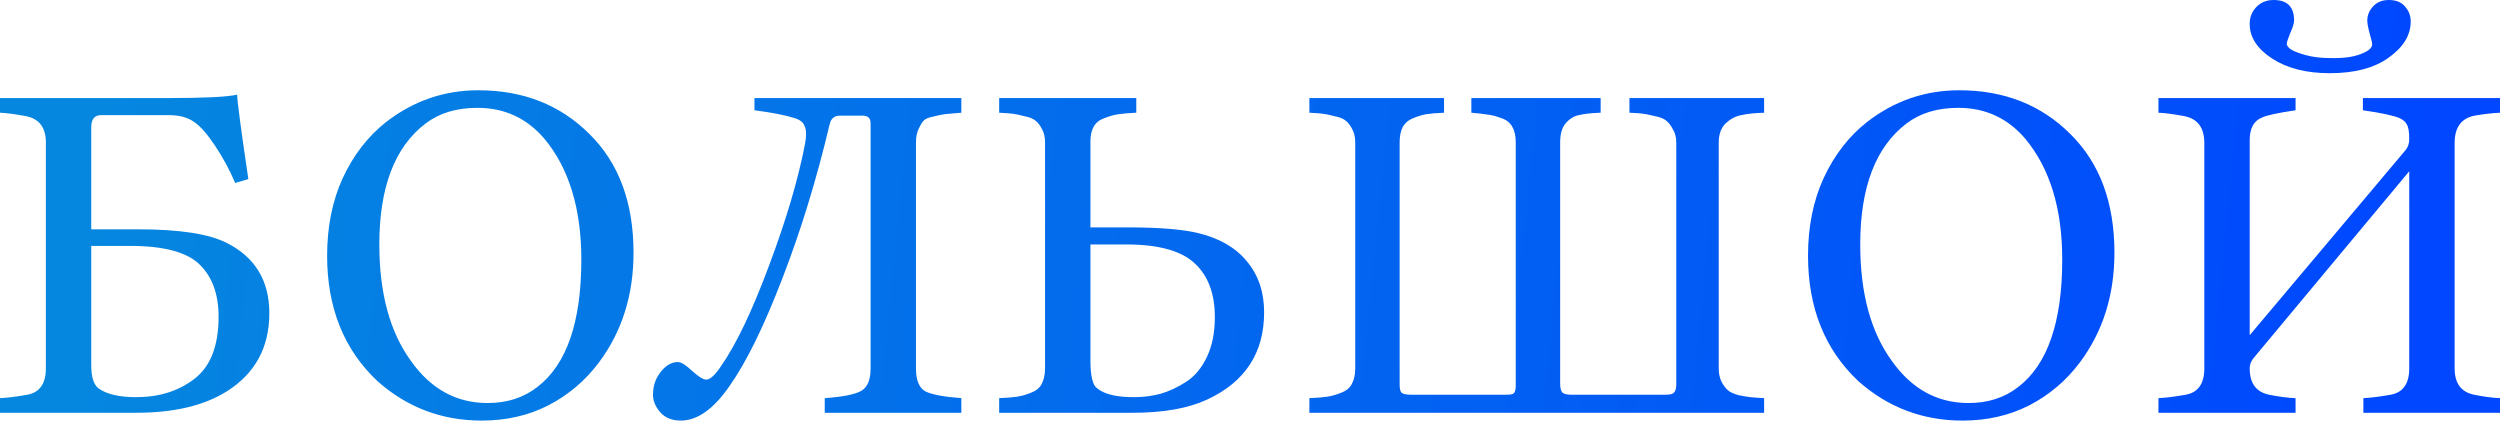 <?xml version="1.0" encoding="UTF-8"?> <svg xmlns="http://www.w3.org/2000/svg" width="656" height="111" viewBox="0 0 656 111" fill="none"> <path d="M23.942 64.528V95.767C23.942 98.925 24.582 100.973 25.862 101.912C27.996 103.449 31.282 104.217 35.721 104.217C41.781 104.217 46.902 102.595 51.084 99.352C55.266 96.108 57.358 90.688 57.358 83.092C57.358 77.203 55.693 72.636 52.364 69.393C49.036 66.15 42.976 64.528 34.184 64.528H23.942ZM35.721 108.314H0V104.473C1.878 104.388 4.268 104.089 7.17 103.577C10.414 102.979 12.035 100.675 12.035 96.663V37.386C12.035 33.459 10.285 31.155 6.786 30.472C4.055 29.96 1.793 29.661 0 29.576V25.735H43.786C53.517 25.735 59.662 25.436 62.223 24.839C62.308 26.973 63.289 34.355 65.167 46.988L61.711 48.012C60.26 44.598 58.51 41.355 56.461 38.282C54.413 35.209 52.578 33.118 50.956 32.008C49.249 30.813 47.072 30.216 44.427 30.216H26.503C24.795 30.216 23.942 31.283 23.942 33.417V60.175H36.361C47.115 60.175 54.84 61.37 59.534 63.76C66.96 67.515 70.672 73.66 70.672 82.196C70.672 91.158 66.96 97.986 59.534 102.68C53.559 106.436 45.621 108.314 35.721 108.314ZM126.421 110.362C115.923 110.362 106.79 106.905 99.023 99.992C90.232 91.713 85.836 80.745 85.836 67.088C85.836 59.492 87.202 52.706 89.933 46.732C92.75 40.672 96.548 35.764 101.328 32.008C108.497 26.46 116.563 23.686 125.525 23.686C137.304 23.686 147.034 27.527 154.716 35.209C162.397 42.806 166.238 53.176 166.238 66.32C166.238 77.416 163.208 87.018 157.148 95.127C153.563 99.906 149.125 103.662 143.833 106.393C138.627 109.039 132.823 110.362 126.421 110.362ZM127.958 105.753C133.079 105.753 137.432 104.345 141.017 101.528C148.698 95.639 152.539 84.5 152.539 68.113C152.539 54.712 149.296 44.128 142.809 36.361C138.2 30.984 132.353 28.296 125.269 28.296C119.806 28.296 115.283 29.661 111.698 32.392C103.589 38.538 99.535 49.122 99.535 64.144C99.535 76.947 102.309 87.146 107.857 94.743C113.064 102.083 119.764 105.753 127.958 105.753ZM252.257 104.473V108.314H216.409V104.473C221.188 104.131 224.389 103.491 226.011 102.552C227.633 101.614 228.443 99.65 228.443 96.663V32.52C228.443 31.667 228.273 31.112 227.931 30.856C227.59 30.515 227.035 30.344 226.267 30.344H220.378C218.927 30.344 218.03 31.112 217.689 32.648C214.275 47.073 210.135 60.559 205.27 73.106C200.49 85.567 195.881 94.956 191.443 101.272C187.261 107.332 182.993 110.362 178.64 110.362C176.336 110.362 174.543 109.637 173.263 108.186C171.983 106.735 171.342 105.198 171.342 103.577C171.342 101.272 172.025 99.266 173.391 97.559C174.757 95.852 176.25 94.999 177.872 94.999C178.725 94.999 179.963 95.767 181.585 97.303C183.292 98.84 184.529 99.608 185.298 99.608C186.322 99.608 187.602 98.456 189.139 96.151C193.15 90.432 197.375 81.598 201.813 69.649C206.337 57.614 209.495 46.902 211.288 37.514C211.629 35.55 211.586 34.099 211.16 33.161C210.818 32.136 209.922 31.411 208.471 30.984C206.081 30.216 202.582 29.533 197.973 28.936V25.735H252.257V29.576C250.123 29.747 248.672 29.875 247.904 29.96C247.221 30.045 246.197 30.259 244.831 30.6C243.551 30.856 242.697 31.24 242.271 31.752C241.844 32.264 241.417 32.99 240.99 33.929C240.564 34.868 240.35 36.02 240.35 37.386V96.663C240.35 99.736 241.161 101.742 242.783 102.68C244.49 103.534 247.648 104.131 252.257 104.473ZM286.127 64.144V94.487C286.127 98.669 286.724 101.144 287.919 101.912C289.797 103.449 292.998 104.217 297.521 104.217C299.996 104.217 302.344 103.918 304.563 103.321C306.867 102.638 309.129 101.571 311.348 100.12C313.568 98.669 315.36 96.492 316.726 93.59C318.091 90.688 318.774 87.232 318.774 83.22C318.774 77.075 317.024 72.38 313.525 69.137C310.025 65.808 304.008 64.144 295.473 64.144H286.127ZM297.137 108.314H262.185V104.473C264.234 104.388 265.813 104.259 266.922 104.089C268.032 103.918 269.227 103.577 270.507 103.065C271.873 102.552 272.812 101.784 273.324 100.76C273.921 99.65 274.22 98.285 274.22 96.663V37.386C274.22 36.02 273.964 34.868 273.452 33.929C272.94 32.905 272.342 32.136 271.659 31.624C271.062 31.112 270.08 30.728 268.715 30.472C267.434 30.131 266.41 29.917 265.642 29.832C264.959 29.747 263.807 29.661 262.185 29.576V25.735H298.161V29.576C296.284 29.661 294.747 29.789 293.552 29.96C292.357 30.131 291.12 30.472 289.839 30.984C288.559 31.411 287.62 32.136 287.023 33.161C286.425 34.185 286.127 35.508 286.127 37.13V59.663H295.729C304.179 59.663 310.452 60.175 314.549 61.199C320.097 62.565 324.322 65.04 327.224 68.625C330.211 72.21 331.705 76.648 331.705 81.94C331.705 92.609 326.712 100.248 316.726 104.857C311.775 107.161 305.246 108.314 297.137 108.314ZM462.902 108.314H343.579V104.473C345.627 104.388 347.206 104.259 348.316 104.089C349.425 103.918 350.62 103.577 351.901 103.065C353.266 102.552 354.205 101.784 354.717 100.76C355.315 99.65 355.613 98.285 355.613 96.663V37.386C355.613 36.02 355.357 34.868 354.845 33.929C354.333 32.905 353.736 32.136 353.053 31.624C352.455 31.112 351.474 30.728 350.108 30.472C348.828 30.131 347.804 29.917 347.035 29.832C346.353 29.747 345.2 29.661 343.579 29.576V25.735H378.915V29.576C376.952 29.661 375.415 29.789 374.306 29.96C373.281 30.131 372.129 30.472 370.849 30.984C369.569 31.496 368.63 32.307 368.032 33.417C367.52 34.441 367.264 35.764 367.264 37.386V100.888C367.264 101.998 367.435 102.723 367.776 103.065C368.203 103.406 369.056 103.577 370.337 103.577H395.174C396.284 103.577 396.967 103.449 397.223 103.193C397.564 102.851 397.735 102.168 397.735 101.144V37.386C397.735 35.678 397.436 34.313 396.839 33.289C396.241 32.179 395.26 31.411 393.894 30.984C392.529 30.472 391.376 30.173 390.437 30.088C389.498 29.917 388.047 29.747 386.084 29.576V25.735H420.012V29.576C417.537 29.661 415.616 29.875 414.251 30.216C412.971 30.472 411.818 31.198 410.794 32.392C409.855 33.502 409.386 35.166 409.386 37.386V100.76C409.386 101.87 409.599 102.638 410.026 103.065C410.453 103.406 411.263 103.577 412.458 103.577H437.04C438.15 103.577 438.875 103.406 439.216 103.065C439.643 102.638 439.857 101.912 439.857 100.888V37.386C439.857 36.02 439.558 34.868 438.96 33.929C438.448 32.905 437.851 32.136 437.168 31.624C436.571 31.112 435.589 30.728 434.223 30.472C432.858 30.131 431.833 29.917 431.151 29.832C430.468 29.747 429.273 29.661 427.566 29.576V25.735H462.902V29.576C460.341 29.661 458.336 29.875 456.885 30.216C455.434 30.472 454.068 31.198 452.788 32.392C451.593 33.587 450.995 35.252 450.995 37.386V96.663C450.995 98.029 451.251 99.224 451.763 100.248C452.275 101.187 452.83 101.912 453.428 102.424C454.025 102.937 454.964 103.363 456.244 103.705C457.525 103.961 458.549 104.131 459.317 104.217C460.085 104.302 461.28 104.388 462.902 104.473V108.314ZM515.01 110.362C504.511 110.362 495.379 106.905 487.611 99.992C478.82 91.713 474.424 80.745 474.424 67.088C474.424 59.492 475.79 52.706 478.521 46.732C481.338 40.672 485.136 35.764 489.916 32.008C497.086 26.46 505.151 23.686 514.114 23.686C525.892 23.686 535.622 27.527 543.304 35.209C550.986 42.806 554.827 53.176 554.827 66.32C554.827 77.416 551.797 87.018 545.737 95.127C542.152 99.906 537.714 103.662 532.422 106.393C527.215 109.039 521.411 110.362 515.01 110.362ZM516.546 105.753C521.667 105.753 526.02 104.345 529.605 101.528C537.287 95.639 541.128 84.5 541.128 68.113C541.128 54.712 537.884 44.128 531.397 36.361C526.788 30.984 520.942 28.296 513.857 28.296C508.395 28.296 503.871 29.661 500.286 32.392C492.178 38.538 488.124 49.122 488.124 64.144C488.124 76.947 490.898 87.146 496.446 94.743C501.652 102.083 508.352 105.753 516.546 105.753ZM602.356 108.314H566.379V104.473C568.257 104.388 570.647 104.089 573.549 103.577C576.792 102.979 578.414 100.675 578.414 96.663V37.514C578.414 33.502 576.664 31.155 573.165 30.472C570.434 29.96 568.172 29.661 566.379 29.576V25.735H602.356V28.936C597.661 29.619 594.717 30.259 593.522 30.856C591.388 31.71 590.321 33.673 590.321 36.745V87.957L631.29 39.306C631.888 38.538 632.186 37.599 632.186 36.489C632.186 34.612 631.973 33.331 631.546 32.648C631.205 31.966 630.565 31.411 629.626 30.984C628.004 30.301 624.803 29.619 620.024 28.936V25.735H656V29.576C654.037 29.661 651.818 29.917 649.342 30.344C645.843 31.027 644.093 33.417 644.093 37.514V96.663C644.093 100.589 645.8 102.894 649.214 103.577C651.69 104.089 653.951 104.388 656 104.473V108.314H620.152V104.473C622.029 104.388 624.419 104.089 627.321 103.577C630.565 102.979 632.186 100.675 632.186 96.663V44.939L591.217 94.103C590.62 94.871 590.321 95.724 590.321 96.663C590.321 100.589 592.028 102.894 595.442 103.577C597.917 104.089 600.222 104.388 602.356 104.473V108.314ZM611.318 19.205C605.172 19.205 600.136 17.925 596.21 15.365C592.284 12.804 590.321 9.774 590.321 6.274C590.321 4.567 590.876 3.116 591.985 1.921C593.18 0.641 594.717 0.001 596.594 0.001C600.179 0.001 601.972 1.793 601.972 5.378C601.972 6.061 601.63 7.171 600.947 8.707C600.35 10.158 600.051 11.097 600.051 11.524C600.051 11.95 600.393 12.42 601.075 12.932C601.844 13.444 603.166 13.956 605.044 14.468C606.922 14.98 609.056 15.236 611.446 15.236C614.774 15.322 617.42 14.98 619.384 14.212C621.432 13.444 622.456 12.591 622.456 11.652C622.456 11.225 622.243 10.286 621.816 8.835C621.389 7.299 621.176 6.146 621.176 5.378C621.176 4.013 621.688 2.775 622.712 1.665C623.737 0.556 625.102 0.001 626.809 0.001C628.687 0.001 630.095 0.556 631.034 1.665C632.058 2.775 632.571 4.098 632.571 5.634C632.571 9.219 630.65 12.377 626.809 15.108C623.054 17.84 617.89 19.205 611.318 19.205Z" fill="url(#paint0_linear_371_37)"></path> <defs> <linearGradient id="paint0_linear_371_37" x1="19.091" y1="44.299" x2="632.833" y2="105.383" gradientUnits="userSpaceOnUse"> <stop stop-color="#0587DF"></stop> <stop offset="1" stop-color="#0047FF"></stop> </linearGradient> </defs> </svg> 
